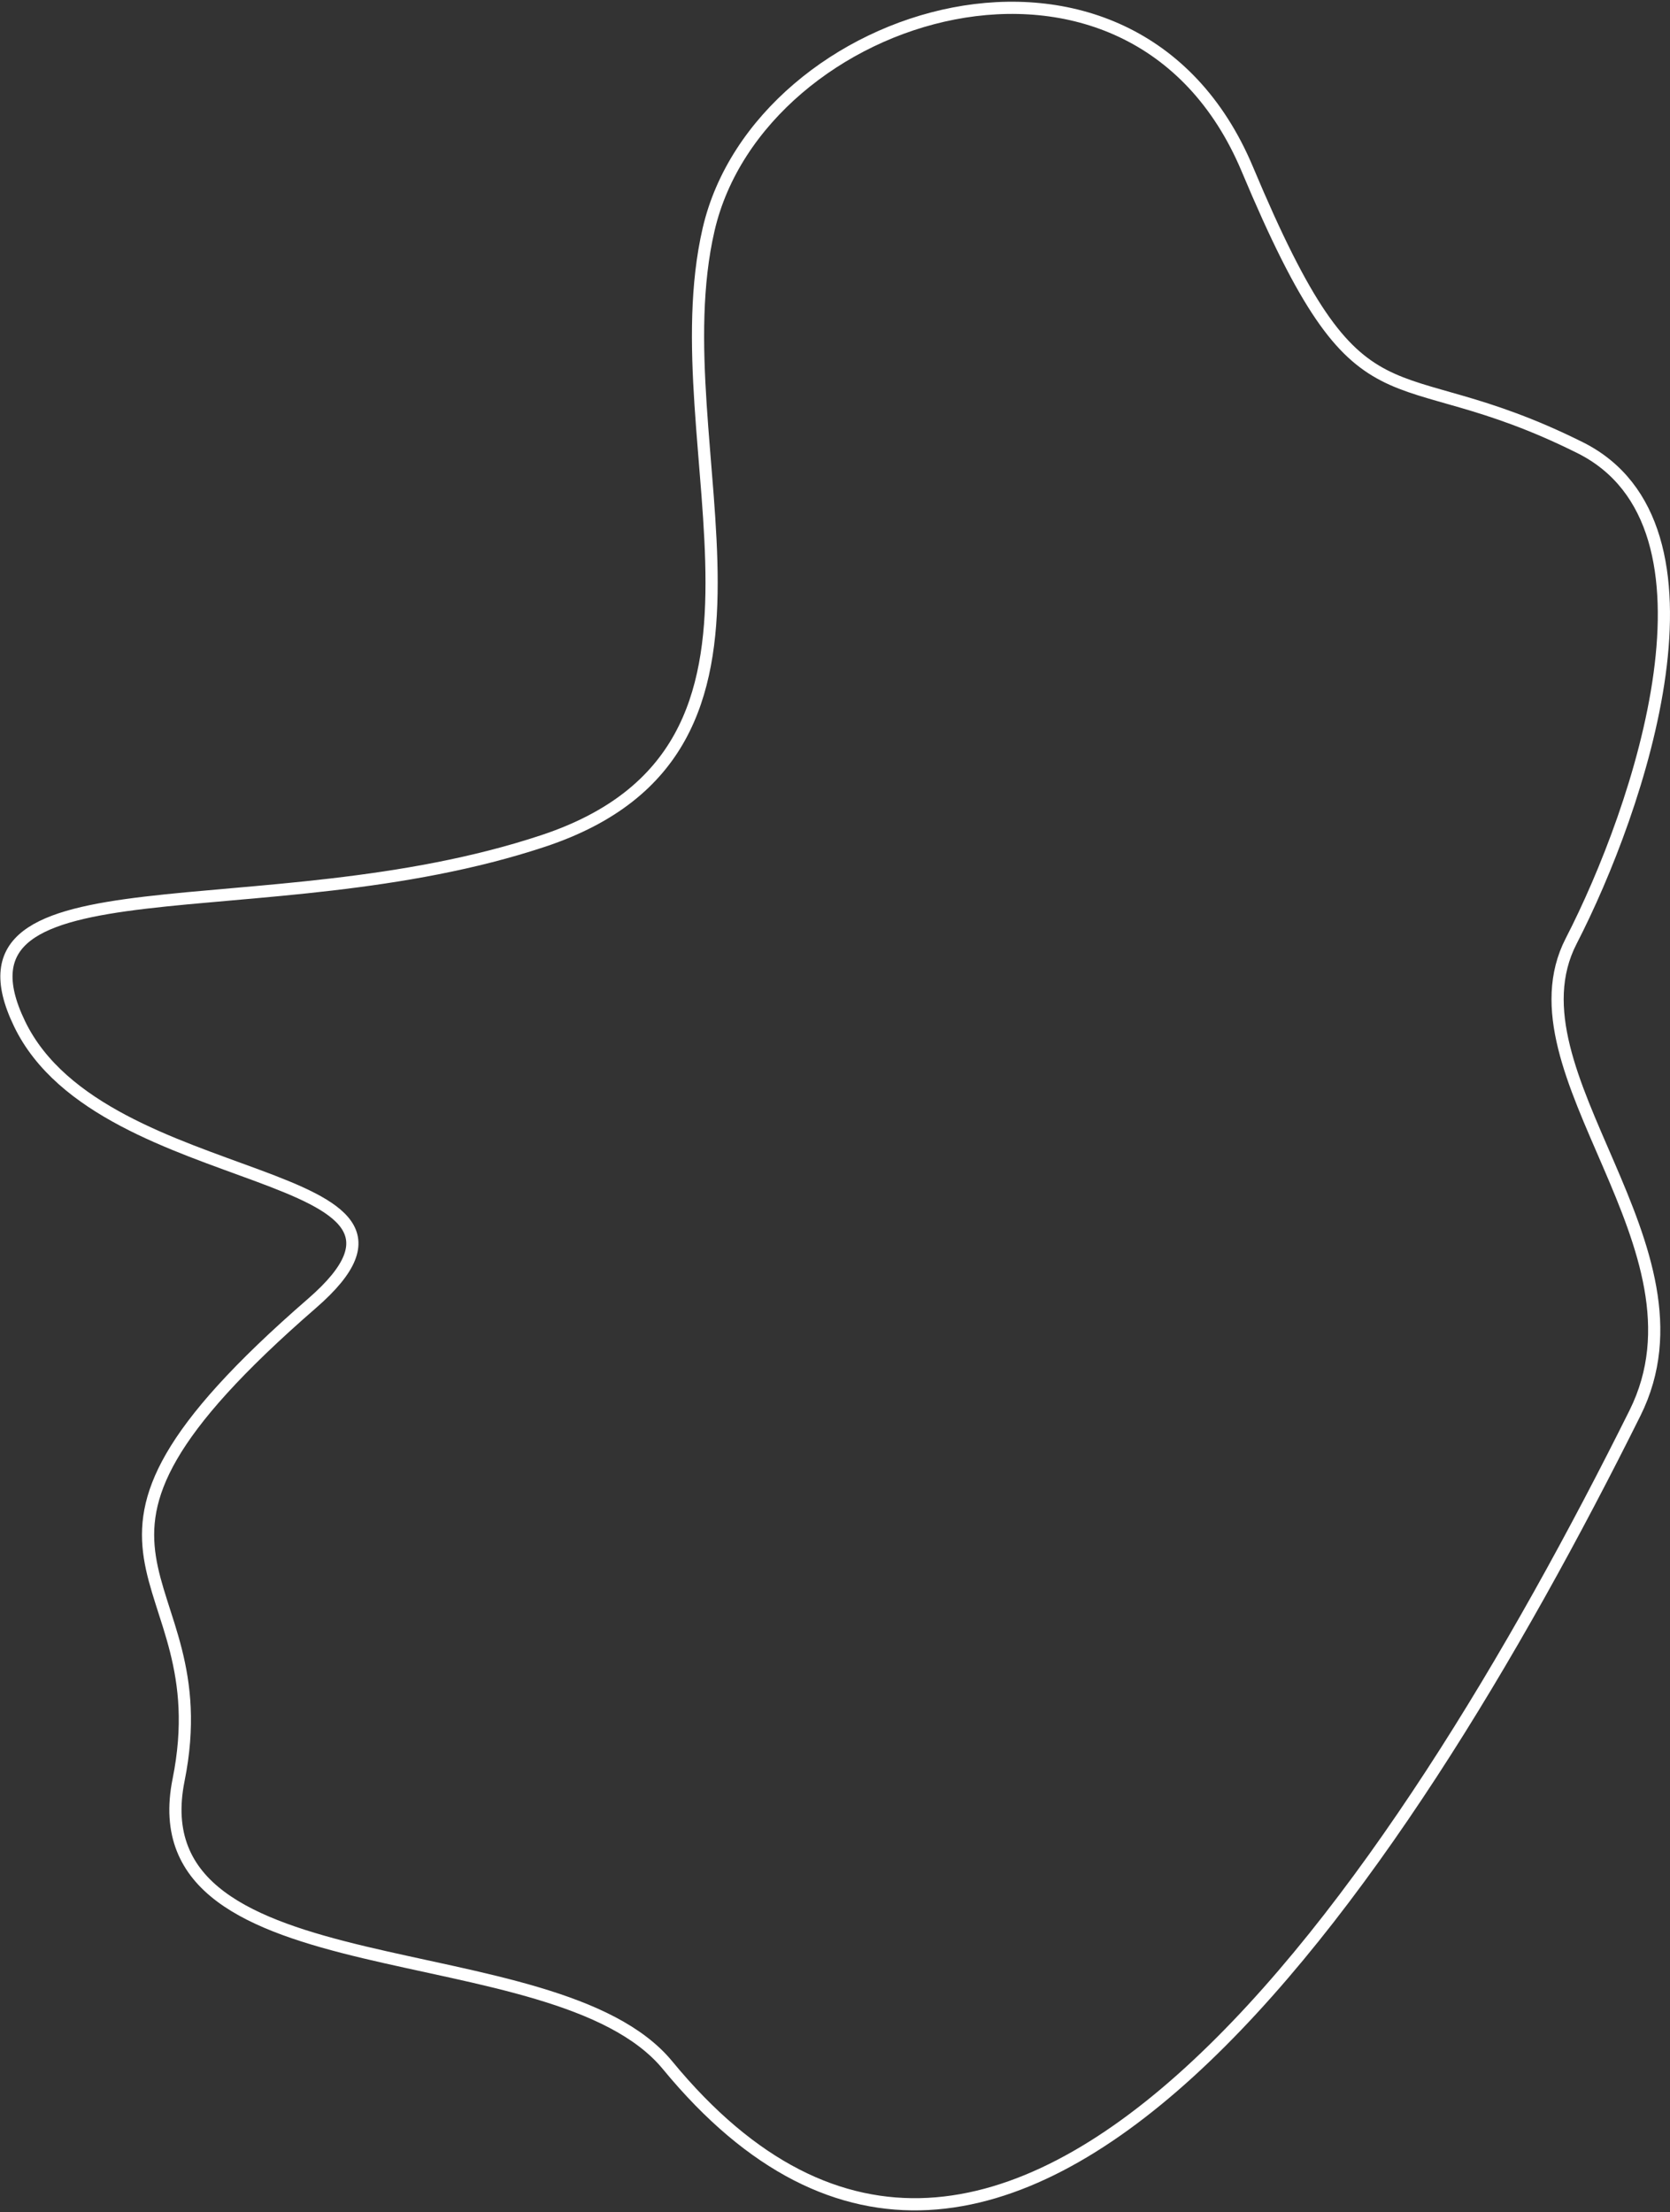 <?xml version="1.0" encoding="UTF-8"?> <svg xmlns="http://www.w3.org/2000/svg" width="274" height="363" viewBox="0 0 274 363" fill="none"><rect x="0" y="0" width="274" height="363" fill="#333333" stroke="none"/><path d="M259.241 73.459C284.841 86.236 268.933 132.773 257.779 154.445C246.625 176.117 281.809 204.648 268.257 231.881C229.315 310.142 165.07 406.416 109.532 338.912C91.006 316.396 22.146 327.636 29.301 292.094C36.456 256.552 2.299 256.338 51.187 213.89C77.729 190.845 16.877 196.289 3.218 168.029C-10.441 139.768 43.279 153.228 89.126 138.001C134.972 122.773 107.905 73.744 116.264 37.65C124.623 1.556 185.691 -17.456 204.657 27.772C223.624 73 227.24 57.489 259.241 73.459Z" stroke="white" stroke-width="2"></path></svg> 